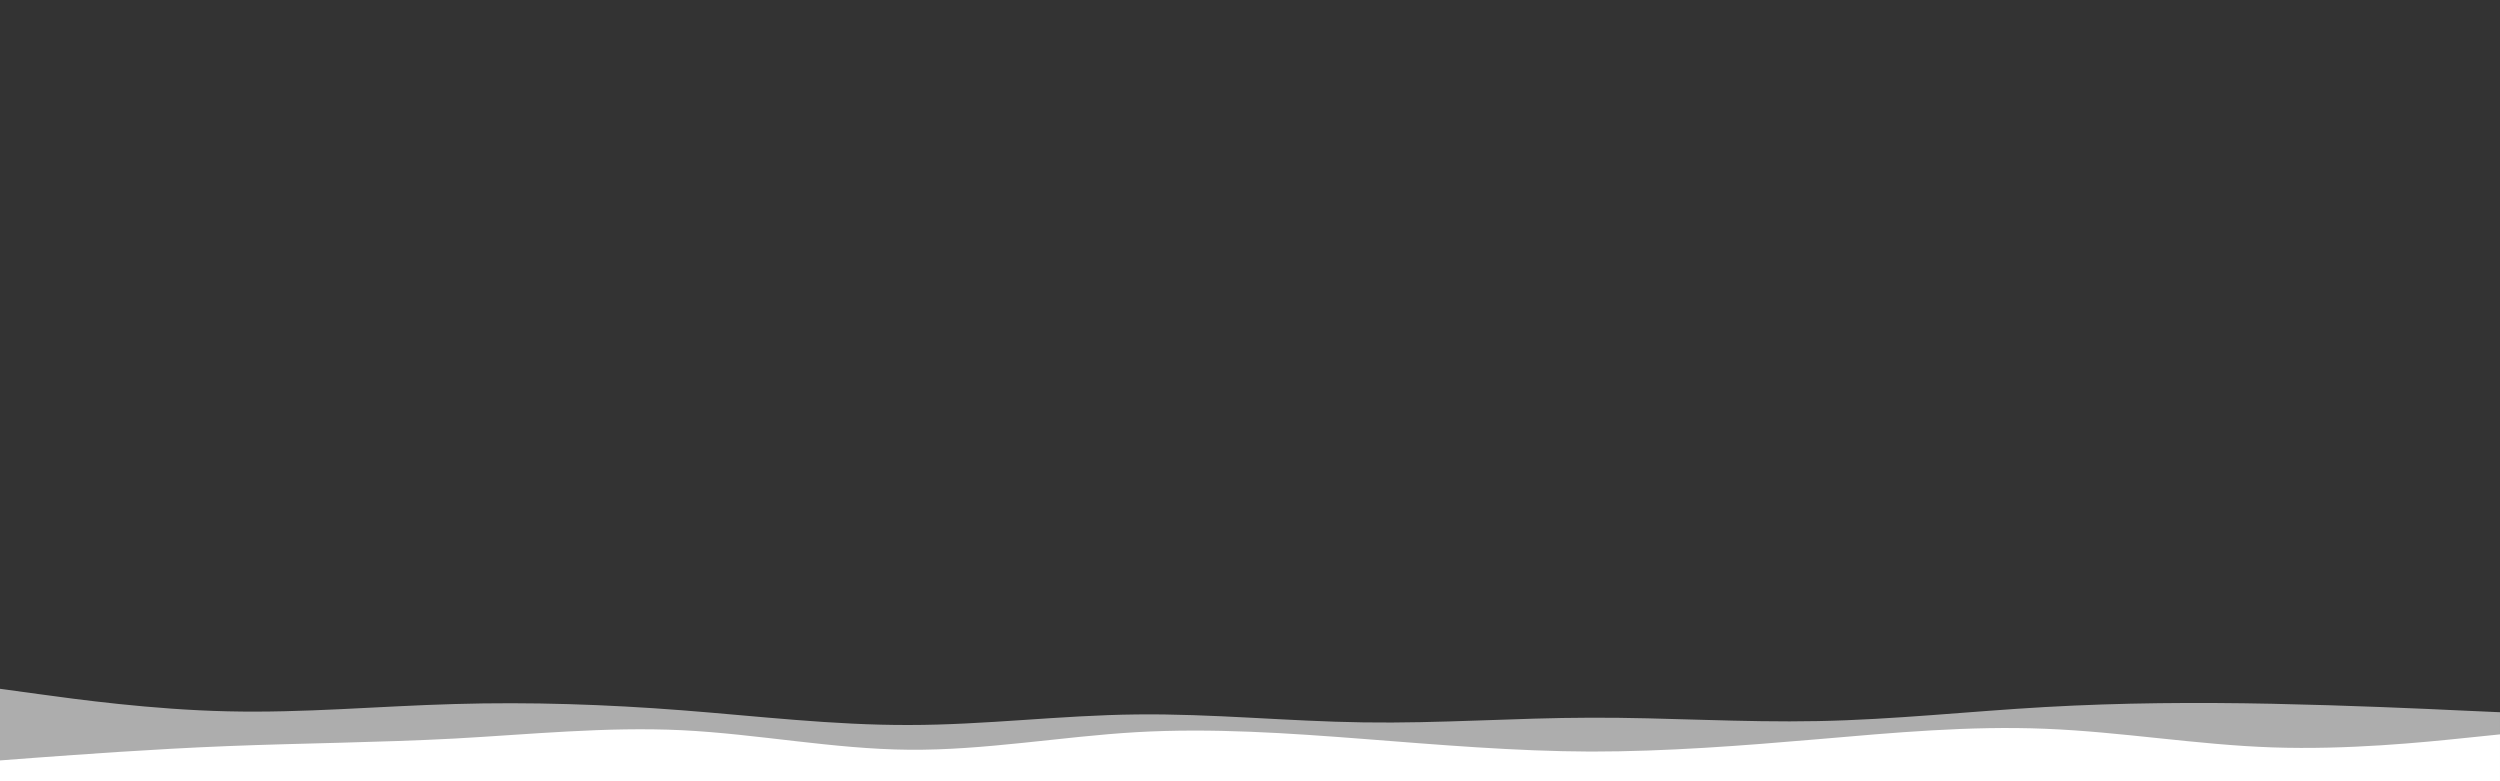 <svg viewBox="0 0 1920 600" version="1.1" xmlns="http://www.w3.org/2000/svg" id="visual">
  <rect x="0" y="0" width="1920" height="600" fill="#333333" stroke="none"/>
  <defs>
    <style>
      .cls-1 {
        isolation: isolate;
        opacity: .6;
      }

      .cls-1, .cls-2 {
        fill: #fff;
        stroke-width: 0px;
      }
    </style>
  </defs>
  <path d="M0,529l29.2,4c29.1,4,87.5,12,145.6,13.3,58.2,1.4,116.2-4,174.4-5.6,58.1-1.7,116.5.3,174.6,4.8,58.2,4.5,116.2,11.5,174.4,11.3,58.1,0,116.5-7.5,174.6-8.1,58.2-.7,116.2,5.3,174.4,6.1,58.1.9,116.5-3.5,174.6-3.6,58.2-.2,116.2,3.8,174.4,2.6,58.1-1.1,116.5-7.5,174.6-10.8,58.2-3.3,116.2-3.7,174.4-2.5,58.1,1.2,116.5,3.8,145.6,5.2l29.2,1.3v54H0v-72Z" class="cls-1"></path>
  <path d="M0,584l29.2-2.2c29.1-2.1,87.5-6.5,145.6-8.8,58.2-2.3,116.2-2.7,174.4-5.8,58.1-3.2,116.5-9.2,174.6-6.4,58.2,2.9,116.2,14.5,174.4,15,58.1.5,116.5-10.1,174.6-13.5,58.2-3.3,116.2.7,174.4,5.2,58.1,4.5,116.5,9.5,174.6,9.7,58.2,0,116.2-4.5,174.4-9.5,58.1-5,116.5-10.4,174.6-8,58.2,2.3,116.2,12.3,174.4,14.3,58.1,2,116.5-4,145.6-7l29.2-3v37H0v-17Z" class="cls-2"></path>
</svg>
